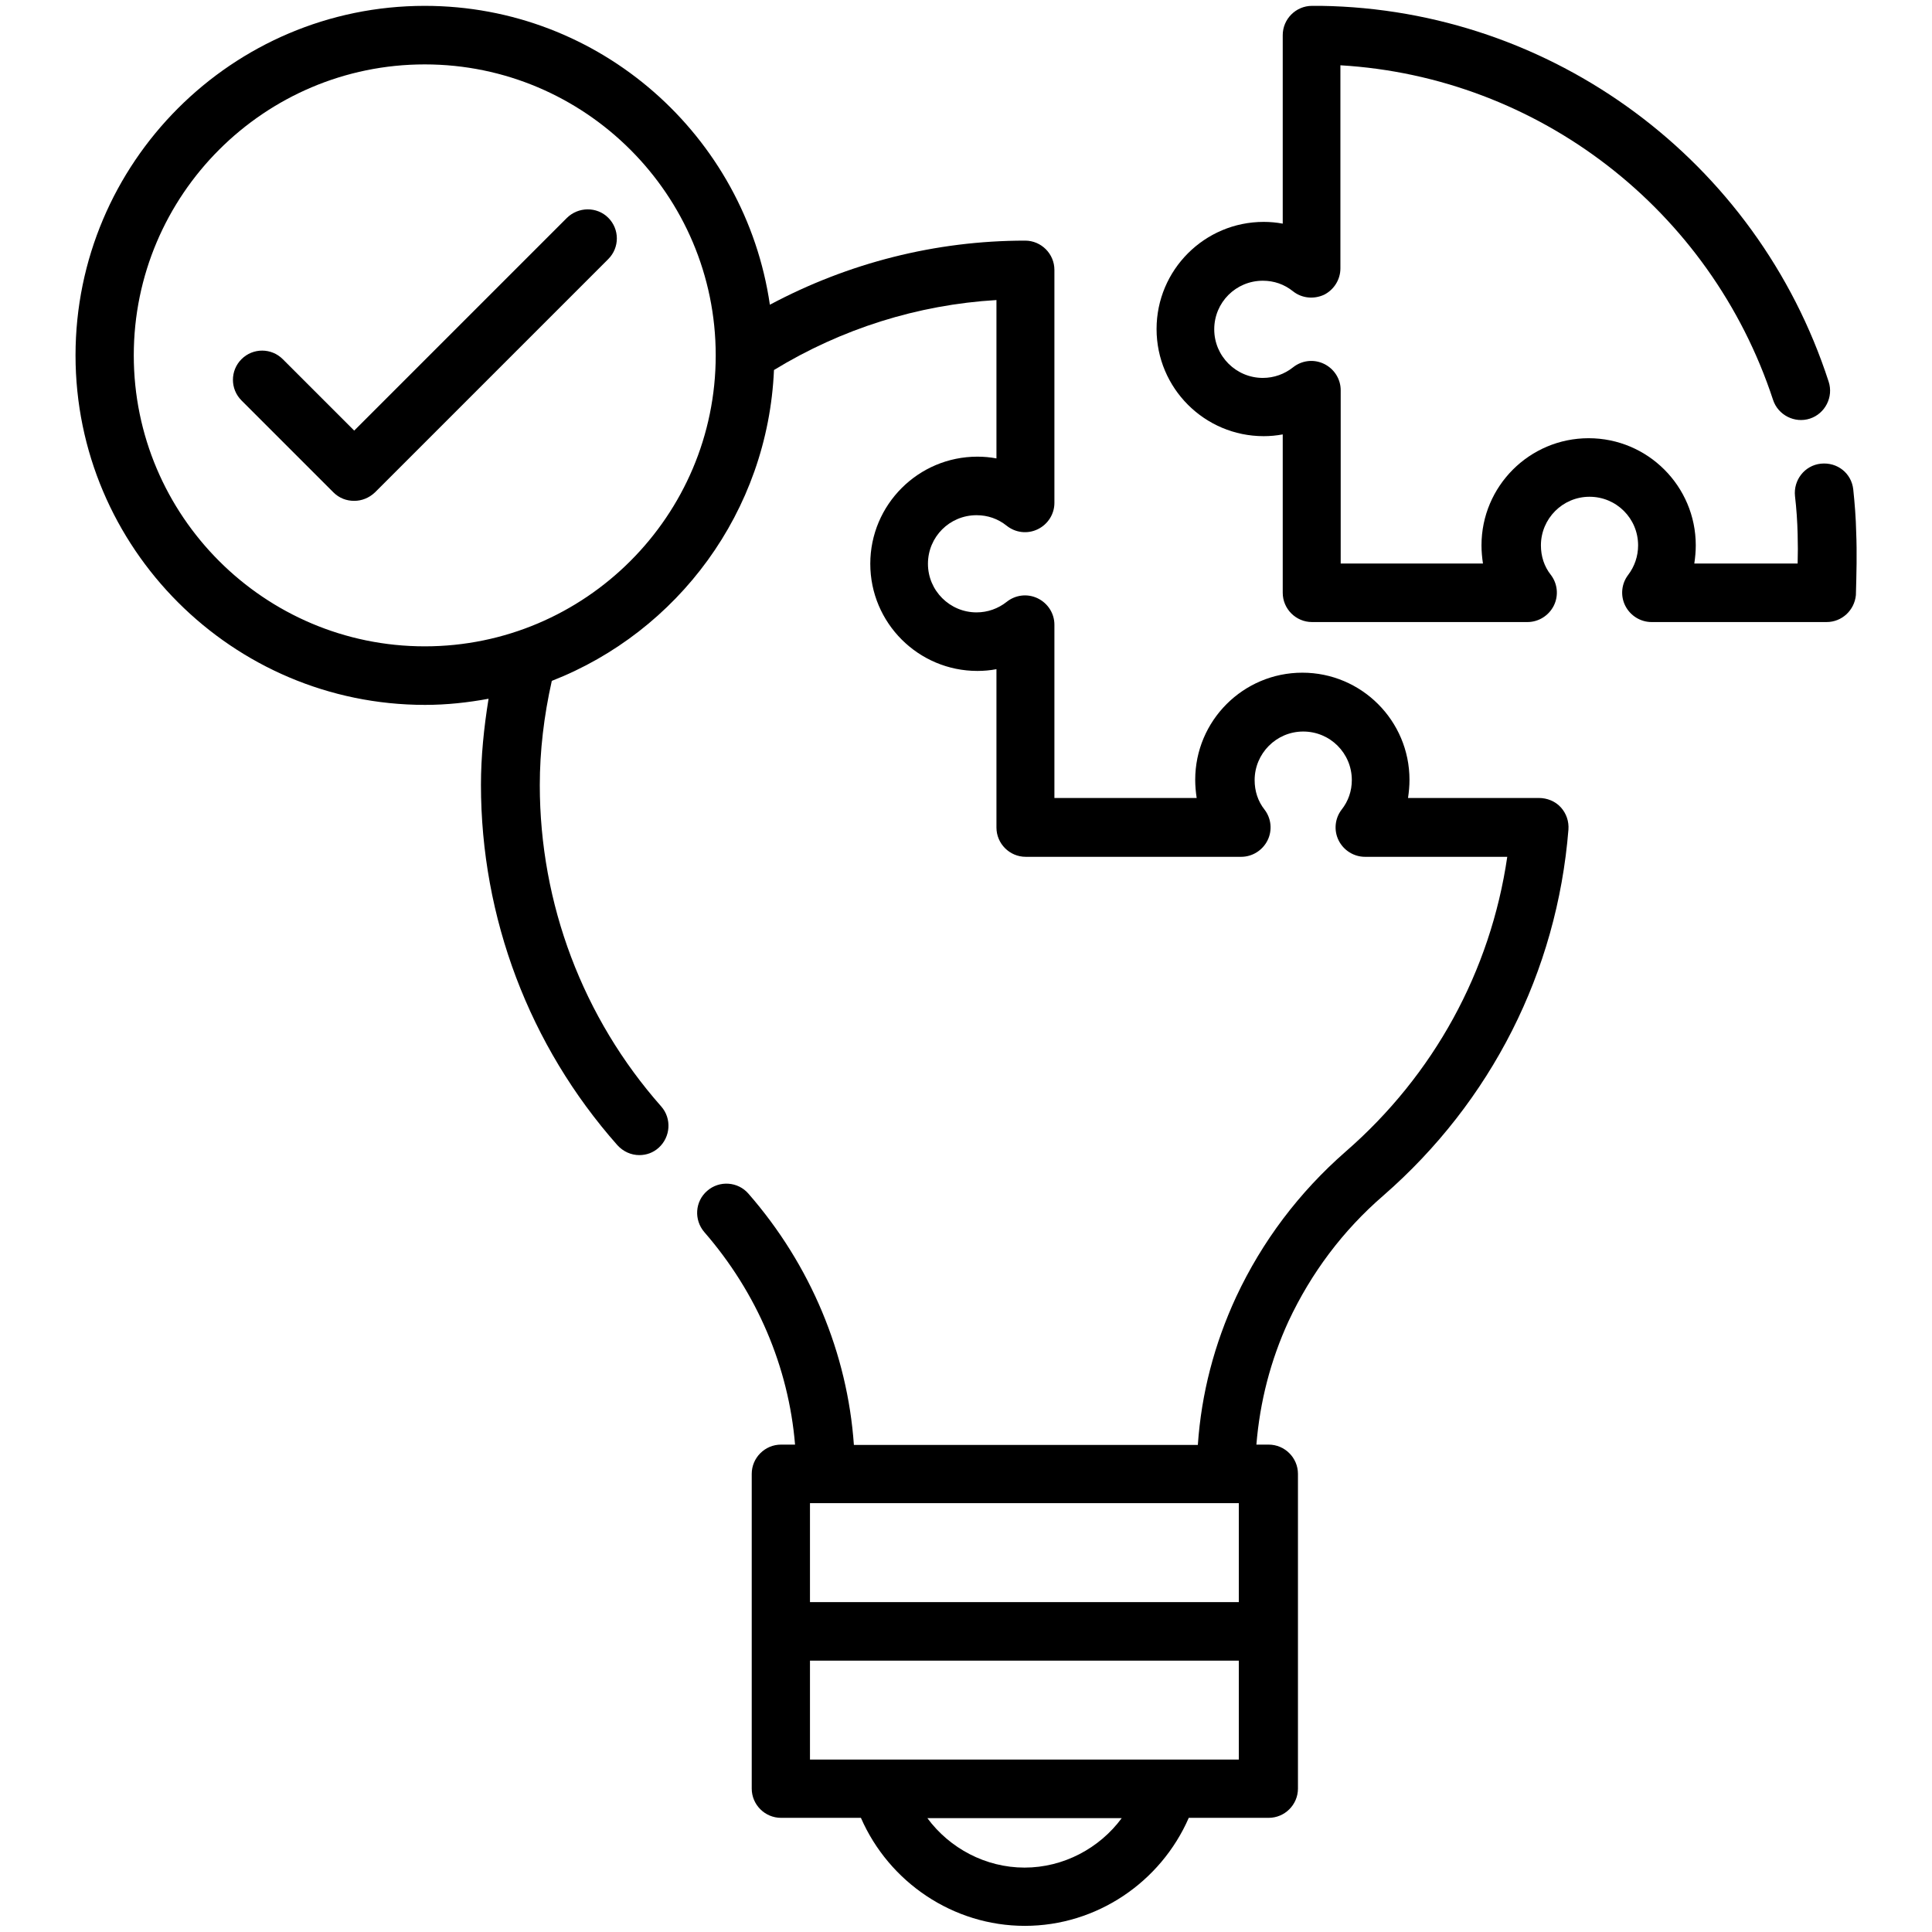 <svg xmlns="http://www.w3.org/2000/svg" id="Layer_1" height="512" viewBox="0 0 66 66" width="512"><g><path d="m63.41 18.18c-.01-.49-.05-.98-.1-1.46-.06-.55-.54-.94-1.11-.88-.55.06-.94.56-.88 1.11.05.43.08.86.09 1.3.01.33.01.67 0 1h-3.53c.03-.2.05-.41.05-.62 0-2.02-1.64-3.66-3.66-3.66s-3.66 1.64-3.66 3.66c0 .21.02.42.05.62h-4.86v-5.92c0-.38-.22-.73-.57-.9s-.76-.12-1.06.12c-.29.23-.65.36-1.03.36-.91 0-1.66-.74-1.66-1.66s.74-1.66 1.66-1.66c.38 0 .73.12 1.03.36s.71.28 1.06.12c.34-.17.56-.52.56-.9v-6.94c6.76.4 12.64 4.92 14.78 11.43.17.52.74.81 1.26.64s.81-.74.64-1.26c-2.45-7.56-9.44-12.72-17.34-12.84-.08 0-.15 0-.31 0-.55 0-1 .45-1 1v6.44c-.21-.04-.43-.06-.65-.06-2.02 0-3.66 1.64-3.66 3.66s1.64 3.66 3.66 3.66c.22 0 .43-.02.65-.06v5.41c0 .55.45 1 1 1h7.36c.38 0 .73-.22.9-.56s.13-.75-.1-1.05c-.23-.29-.34-.64-.34-1.01 0-.91.74-1.66 1.66-1.66s1.66.74 1.66 1.66c0 .37-.12.72-.34 1.01-.23.3-.27.71-.1 1.05s.52.56.9.56h5.98c.52 0 .95-.4 1-.92.02-.72.04-1.44.01-2.15z"></path><path d="m19.36 7.45-7.26 7.26-2.44-2.44c-.39-.39-1.02-.39-1.41 0s-.39 1.02 0 1.41l3.14 3.14c.2.2.45.29.71.29s.51-.1.71-.29l7.97-7.97c.39-.39.39-1.02 0-1.41s-1.03-.38-1.42.01z"></path><path d="m52.57 27.26h-4.47c.03-.2.05-.41.05-.62 0-2.02-1.64-3.66-3.66-3.66s-3.66 1.64-3.66 3.66c0 .21.02.42.05.62h-4.86v-5.92c0-.38-.22-.73-.57-.9s-.76-.12-1.06.12c-.29.23-.65.36-1.03.36-.91 0-1.66-.74-1.66-1.66s.74-1.66 1.66-1.66c.38 0 .73.12 1.03.36s.71.29 1.06.12.57-.52.57-.9v-7.96c0-.55-.45-1-1-1-3.06 0-6.04.76-8.72 2.19-.84-5.77-5.8-10.21-11.79-10.21-6.58 0-11.93 5.36-11.93 11.94s5.36 11.94 11.94 11.94c.74 0 1.47-.08 2.17-.21-.16.99-.26 1.98-.26 2.94 0 4.54 1.65 8.91 4.66 12.31.2.22.47.34.75.34.24 0 .47-.08.66-.25.41-.37.45-1 .09-1.41-2.68-3.03-4.15-6.93-4.15-10.98 0-1.16.14-2.36.41-3.56 4.3-1.68 7.38-5.78 7.59-10.62 2.31-1.41 4.91-2.23 7.6-2.39v5.41c-.21-.04-.43-.06-.65-.06-2.02 0-3.66 1.64-3.66 3.66s1.64 3.66 3.66 3.66c.22 0 .44-.02.65-.06v5.41c0 .55.45 1 1 1h7.36c.38 0 .73-.22.9-.56s.13-.75-.1-1.05c-.23-.29-.34-.64-.34-1.01 0-.91.74-1.66 1.66-1.66s1.66.74 1.66 1.66c0 .37-.12.72-.35 1.01-.23.3-.27.71-.1 1.05s.52.56.9.56h4.86c-.57 3.91-2.51 7.45-5.52 10.07-1.59 1.39-2.85 3.06-3.74 4.96-.75 1.62-1.19 3.31-1.31 5.06h-11.75c-.22-3.13-1.48-6.15-3.6-8.58-.36-.42-1-.46-1.41-.1-.42.36-.46.99-.1 1.41 1.8 2.07 2.88 4.61 3.1 7.26h-.48c-.55 0-1 .45-1 1v10.75c0 .55.45 1 1 1h2.73c.96 2.2 3.15 3.69 5.6 3.69s4.64-1.49 5.6-3.69h2.73c.55 0 1-.45 1-1v-10.75c0-.55-.45-1-1-1h-.42c.12-1.46.48-2.87 1.1-4.22.77-1.64 1.85-3.09 3.24-4.29 3.68-3.21 5.93-7.64 6.32-12.5.02-.28-.07-.55-.26-.76s-.47-.32-.75-.32zm-38.06-5.18c-5.48 0-9.94-4.46-9.94-9.94s4.46-9.94 9.94-9.94 9.94 4.46 9.94 9.94-4.46 9.94-9.94 9.94zm27.34 29.27h.47v3.38h-14.65v-3.38h.53zm-6.85 12.45c-1.33 0-2.56-.66-3.32-1.69h6.64c-.76 1.03-1.99 1.69-3.32 1.69zm4.91-3.69h-9.83-2.41v-3.38h14.65v3.38z"></path></g></svg>